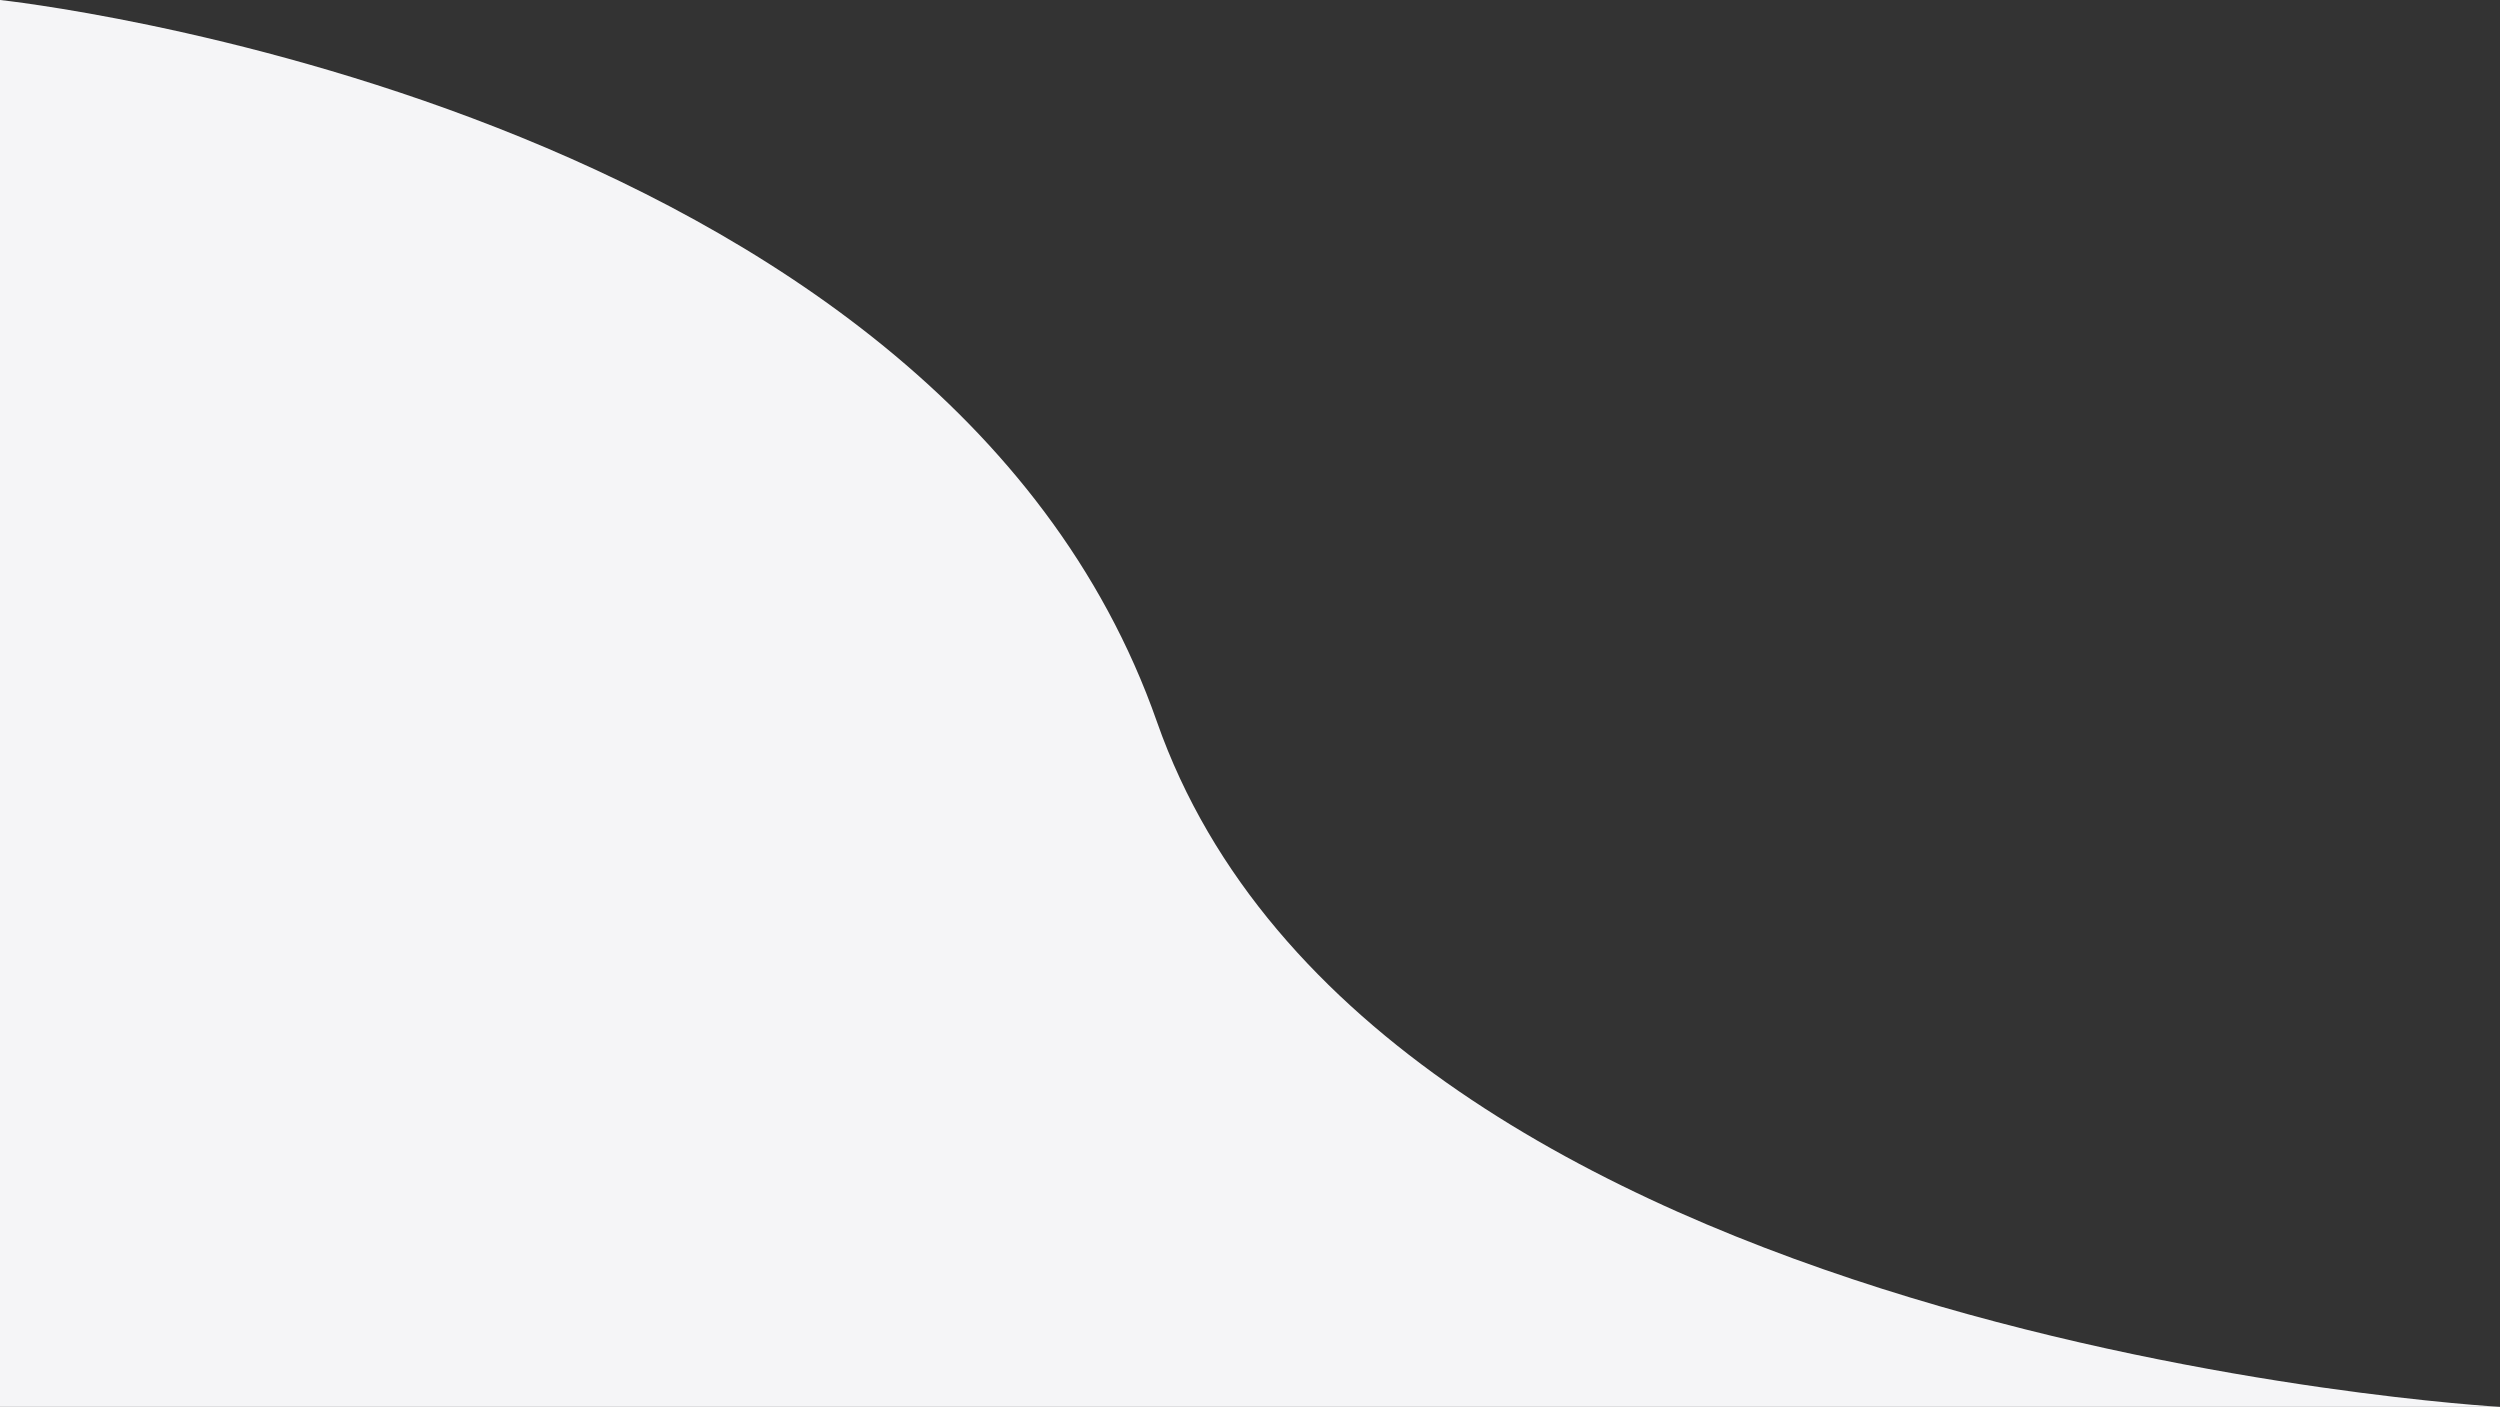<?xml version="1.0" encoding="UTF-8"?> <svg xmlns="http://www.w3.org/2000/svg" width="757" height="426" viewBox="0 0 757 426" fill="none"><rect x="0" y="0" width="757" height="426" fill="#333333" stroke="none"/><path d="M0 0C0 0 284.269 30.175 350.31 218.522C416.35 406.869 757 426 757 426H0V0Z" fill="#F5F5F7"></path></svg> 
